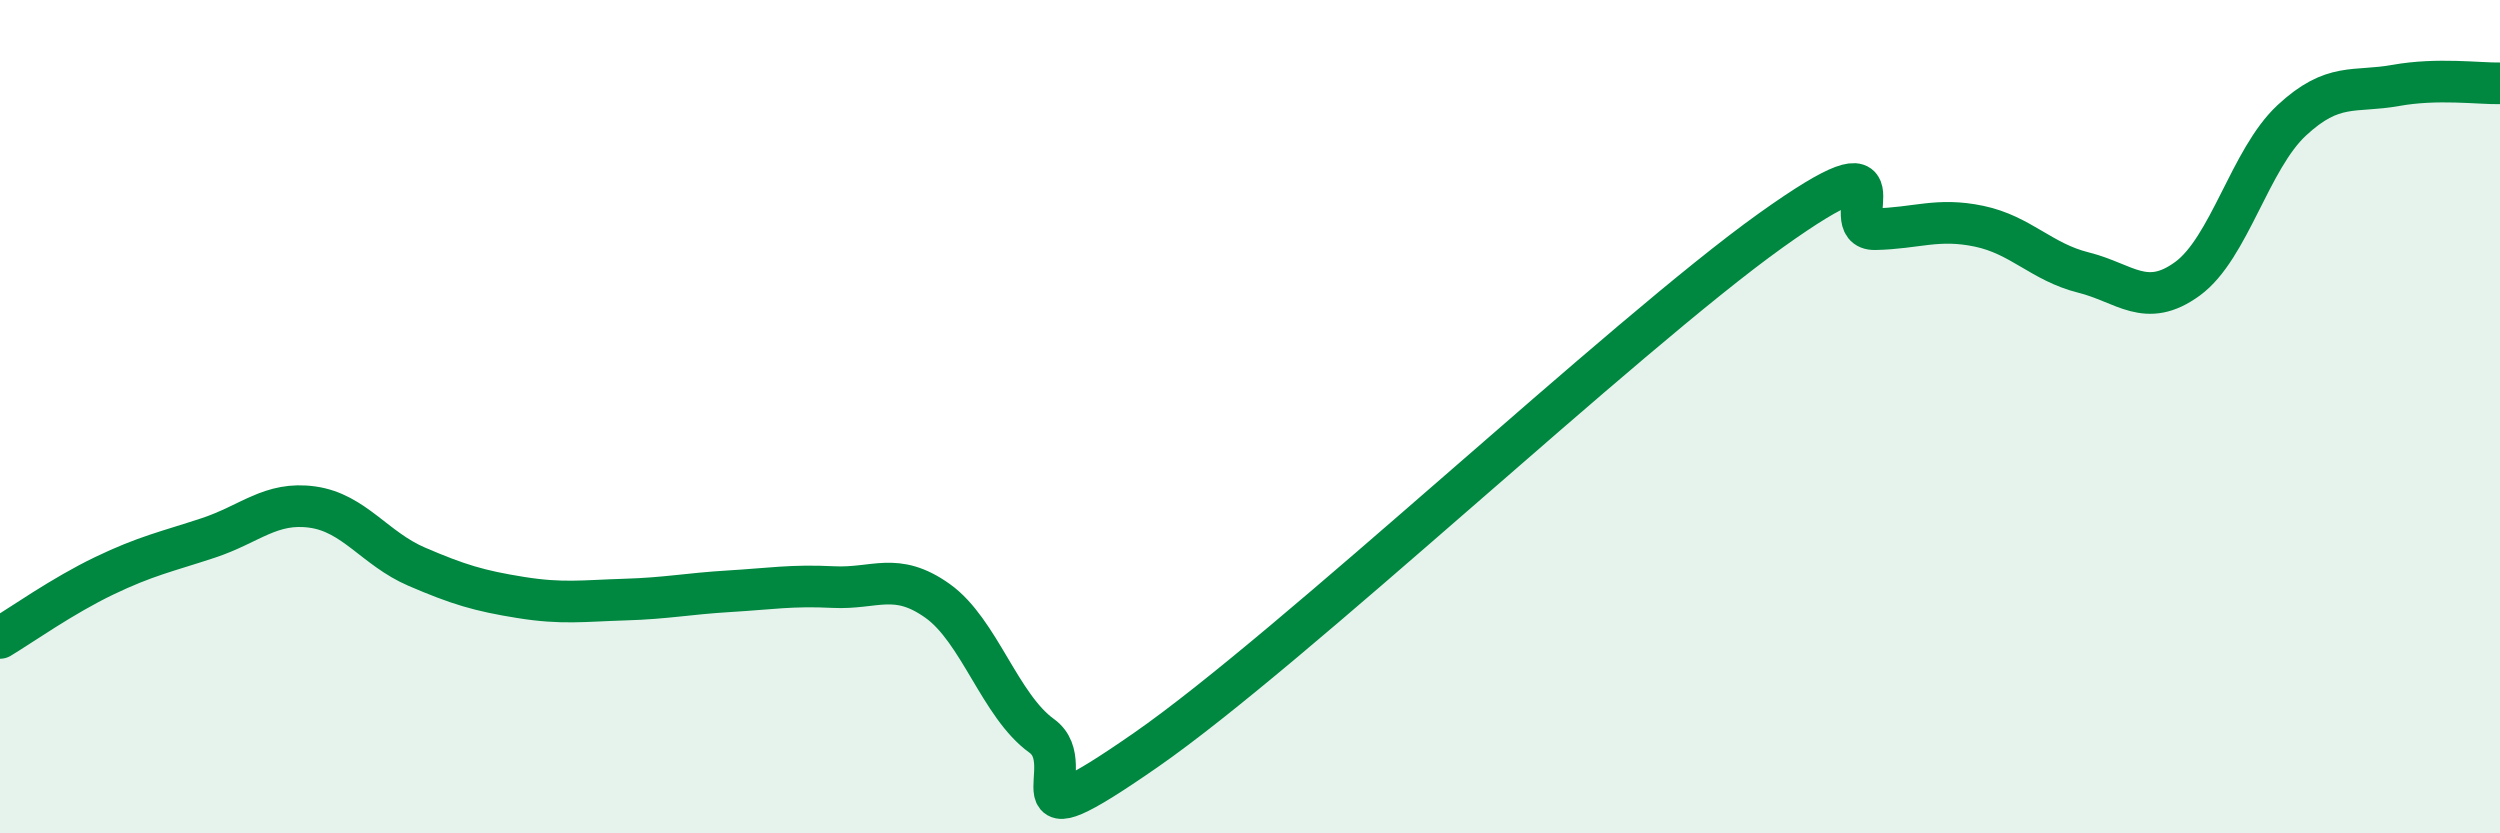 
    <svg width="60" height="20" viewBox="0 0 60 20" xmlns="http://www.w3.org/2000/svg">
      <path
        d="M 0,15.31 C 0.5,15.01 1.5,14.3 2.5,13.82 C 3.5,13.34 4,13.24 5,12.91 C 6,12.58 6.5,12.03 7.5,12.17 C 8.5,12.31 9,13.17 10,13.6 C 11,14.03 11.5,14.18 12.5,14.34 C 13.5,14.5 14,14.42 15,14.39 C 16,14.36 16.5,14.25 17.5,14.19 C 18.5,14.13 19,14.04 20,14.09 C 21,14.14 21.5,13.71 22.5,14.42 C 23.5,15.13 24,16.94 25,17.66 C 26,18.38 24,20.43 27.5,18 C 31,15.57 39,8.03 42.5,5.53 C 46,3.03 44,5.52 45,5.5 C 46,5.48 46.5,5.22 47.5,5.43 C 48.5,5.64 49,6.29 50,6.54 C 51,6.79 51.5,7.42 52.5,6.69 C 53.5,5.96 54,3.82 55,2.89 C 56,1.96 56.5,2.23 57.5,2.05 C 58.5,1.87 59.5,2.01 60,2L60 20L0 20Z"
        fill="#008740"
        opacity="0.1"
        stroke-linecap="round"
        stroke-linejoin="round"
      />
      <path
        d="M 0,15.31 C 0.5,15.01 1.5,14.3 2.5,13.82 C 3.5,13.34 4,13.24 5,12.91 C 6,12.58 6.5,12.03 7.5,12.17 C 8.5,12.31 9,13.17 10,13.6 C 11,14.03 11.5,14.18 12.5,14.34 C 13.5,14.5 14,14.42 15,14.39 C 16,14.36 16.5,14.25 17.5,14.19 C 18.5,14.13 19,14.04 20,14.09 C 21,14.14 21.5,13.71 22.5,14.42 C 23.5,15.13 24,16.94 25,17.66 C 26,18.38 24,20.43 27.5,18 C 31,15.57 39,8.03 42.5,5.53 C 46,3.03 44,5.52 45,5.5 C 46,5.48 46.5,5.22 47.5,5.43 C 48.5,5.64 49,6.29 50,6.54 C 51,6.79 51.5,7.42 52.5,6.69 C 53.5,5.96 54,3.82 55,2.89 C 56,1.96 56.5,2.23 57.5,2.05 C 58.5,1.87 59.5,2.01 60,2"
        stroke="#008740"
        stroke-width="1"
        fill="none"
        stroke-linecap="round"
        stroke-linejoin="round"
      />
    </svg>
  